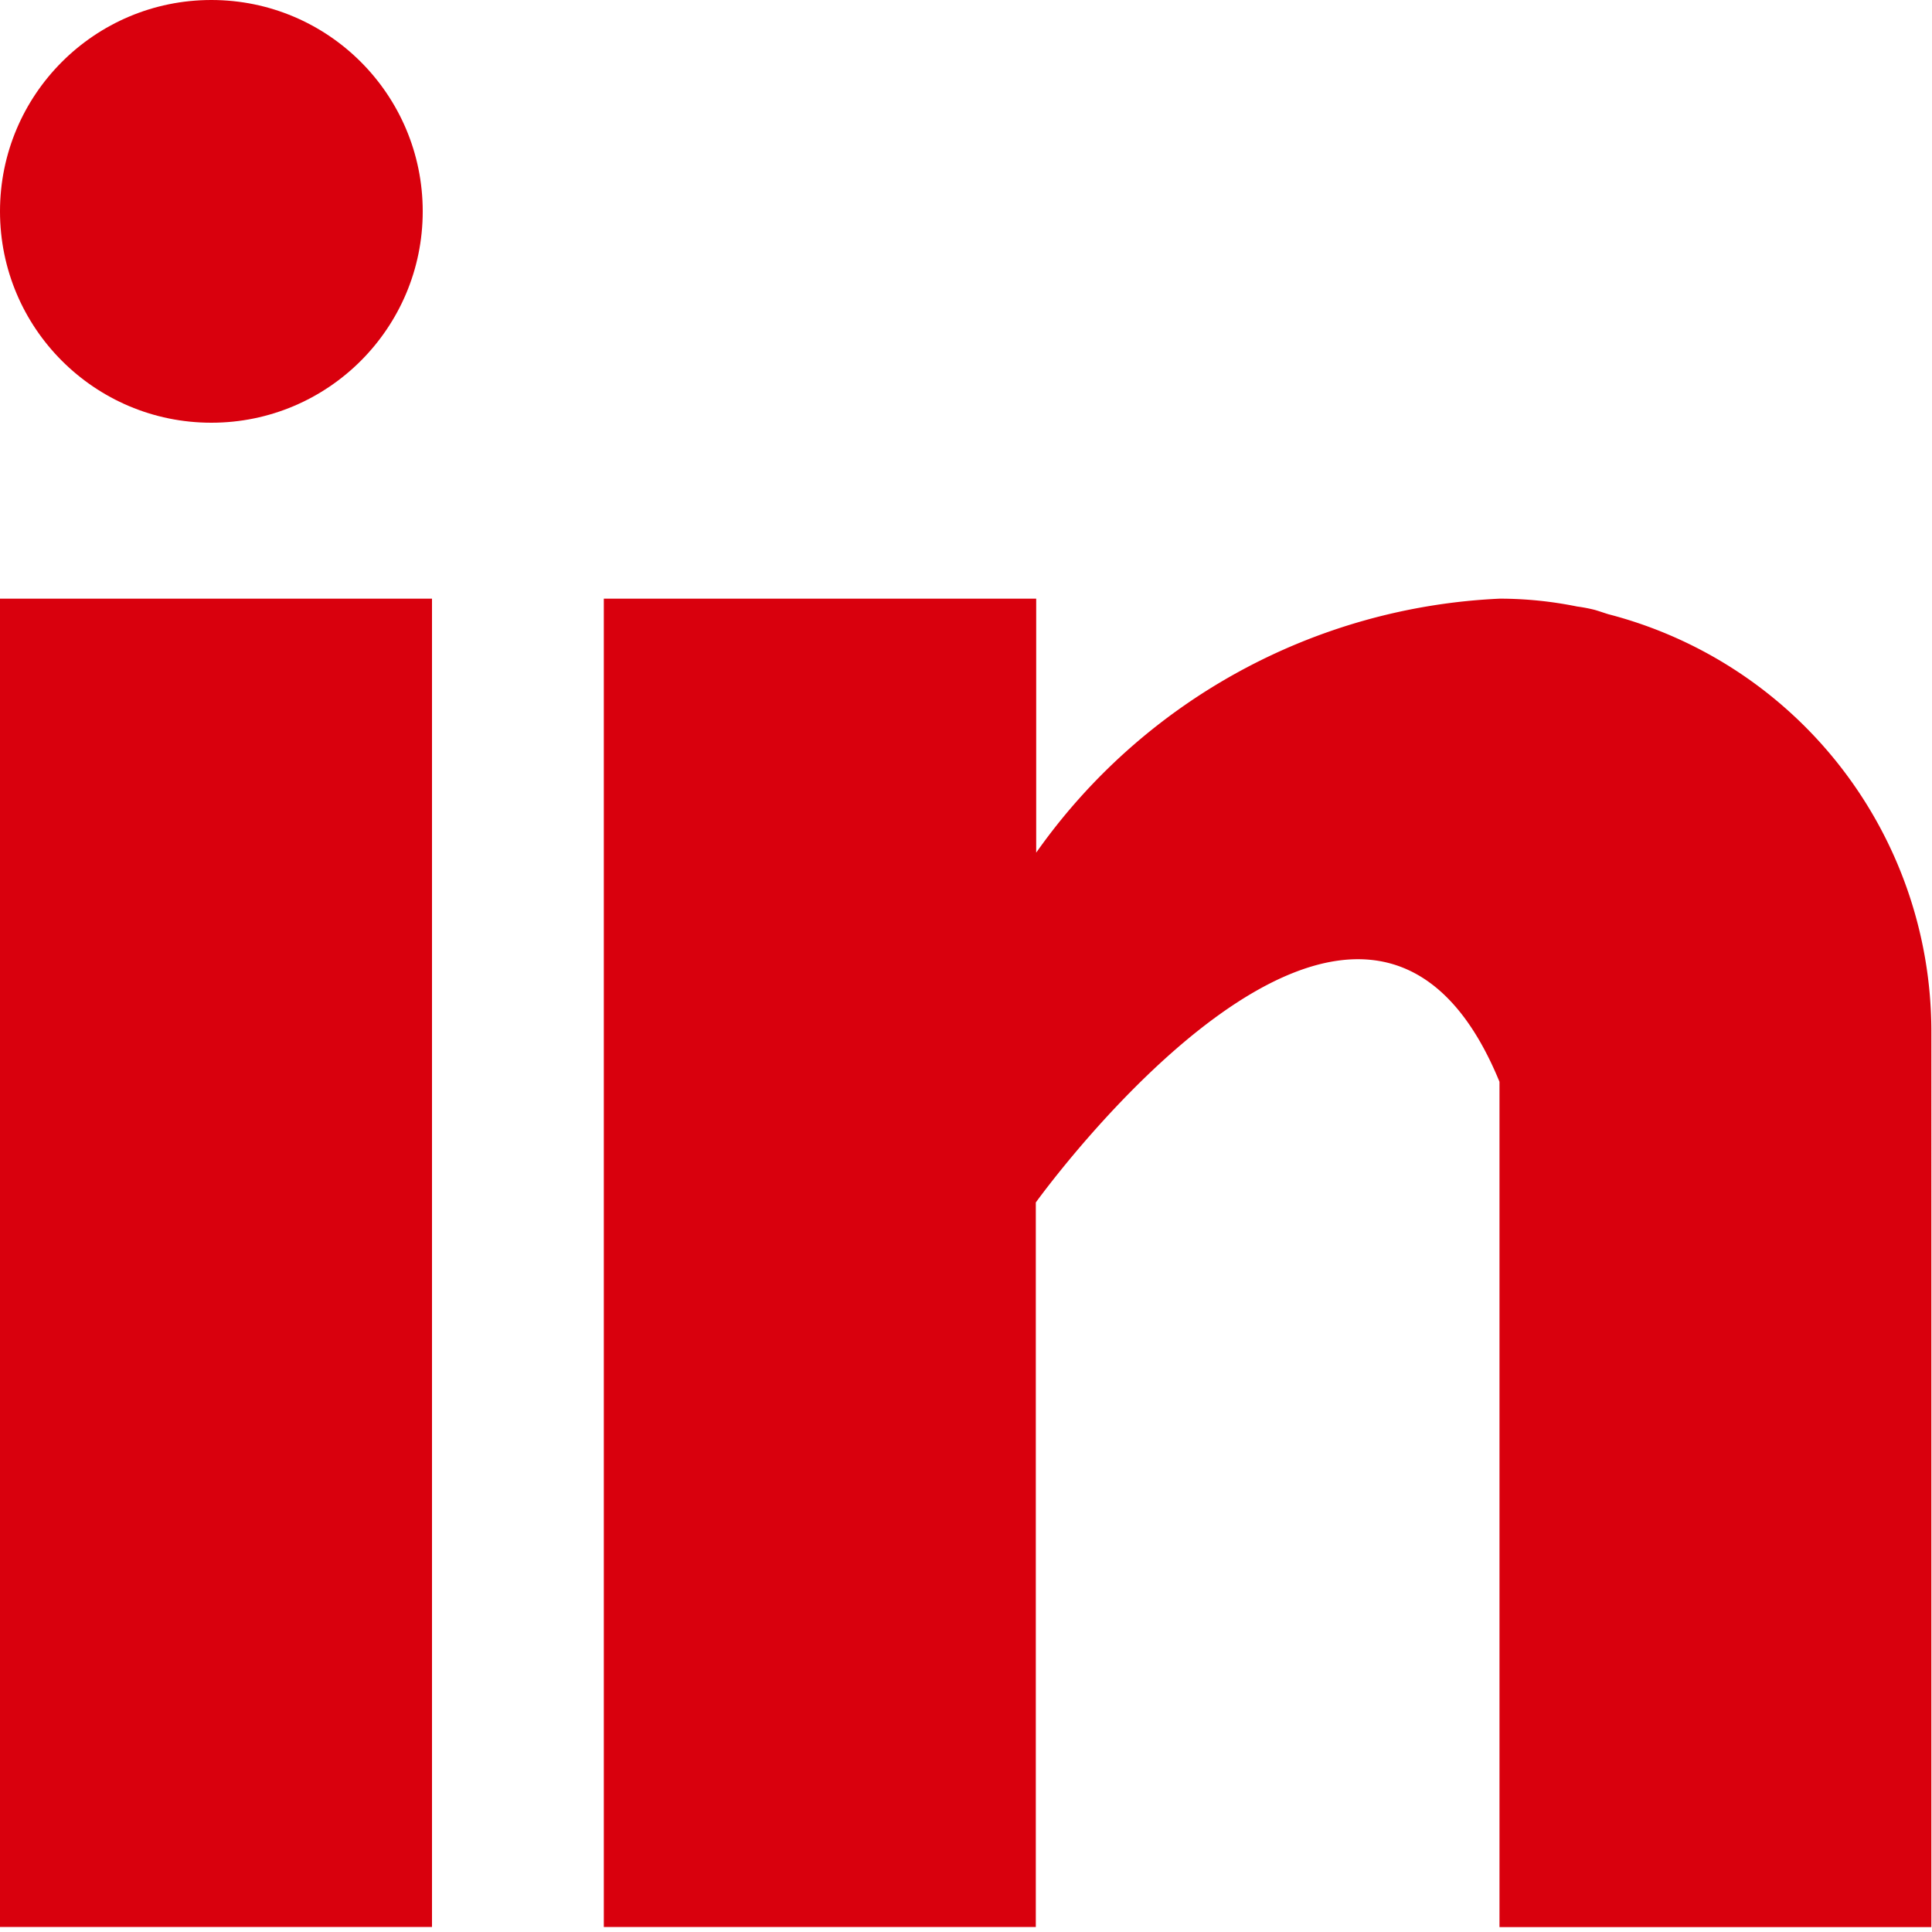 <svg id="icon-linkedin" xmlns="http://www.w3.org/2000/svg" width="15" height="15" viewBox="0 0 15 15">
  <rect id="Rectangle_197" data-name="Rectangle 197" width="14.994" height="14.961" transform="translate(0.006 0.039)" fill="none"/>
  <g id="linkedin">
    <g id="Group_125" data-name="Group 125">
      <g id="Group_124" data-name="Group 124">
        <rect id="Rectangle_70" data-name="Rectangle 70" width="3.354" height="10.313" transform="translate(0 4.648)" fill="#d9000d"/>
      </g>
    </g>
    <g id="Group_127" data-name="Group 127">
      <g id="Group_126" data-name="Group 126">
        <path id="Path_100" data-name="Path 100" d="M12.488,4.769c-.036-.011-.069-.023-.107-.034a1.176,1.176,0,0,0-.136-.026,3.016,3.016,0,0,0-.6-.061,4.66,4.66,0,0,0-3.6,1.972V4.648H4.688V14.961H8.042V9.336s2.535-3.531,3.6-.937v6.563h3.353V8A3.346,3.346,0,0,0,12.488,4.769Z" fill="#d9000d"/>
      </g>
    </g>
    <g id="Group_129" data-name="Group 129">
      <g id="Group_128" data-name="Group 128">
        <circle id="Ellipse_8" data-name="Ellipse 8" cx="1.641" cy="1.641" r="1.641" transform="translate(0 0)" fill="#d9000d"/>
      </g>
    </g>
  </g>
</svg>
